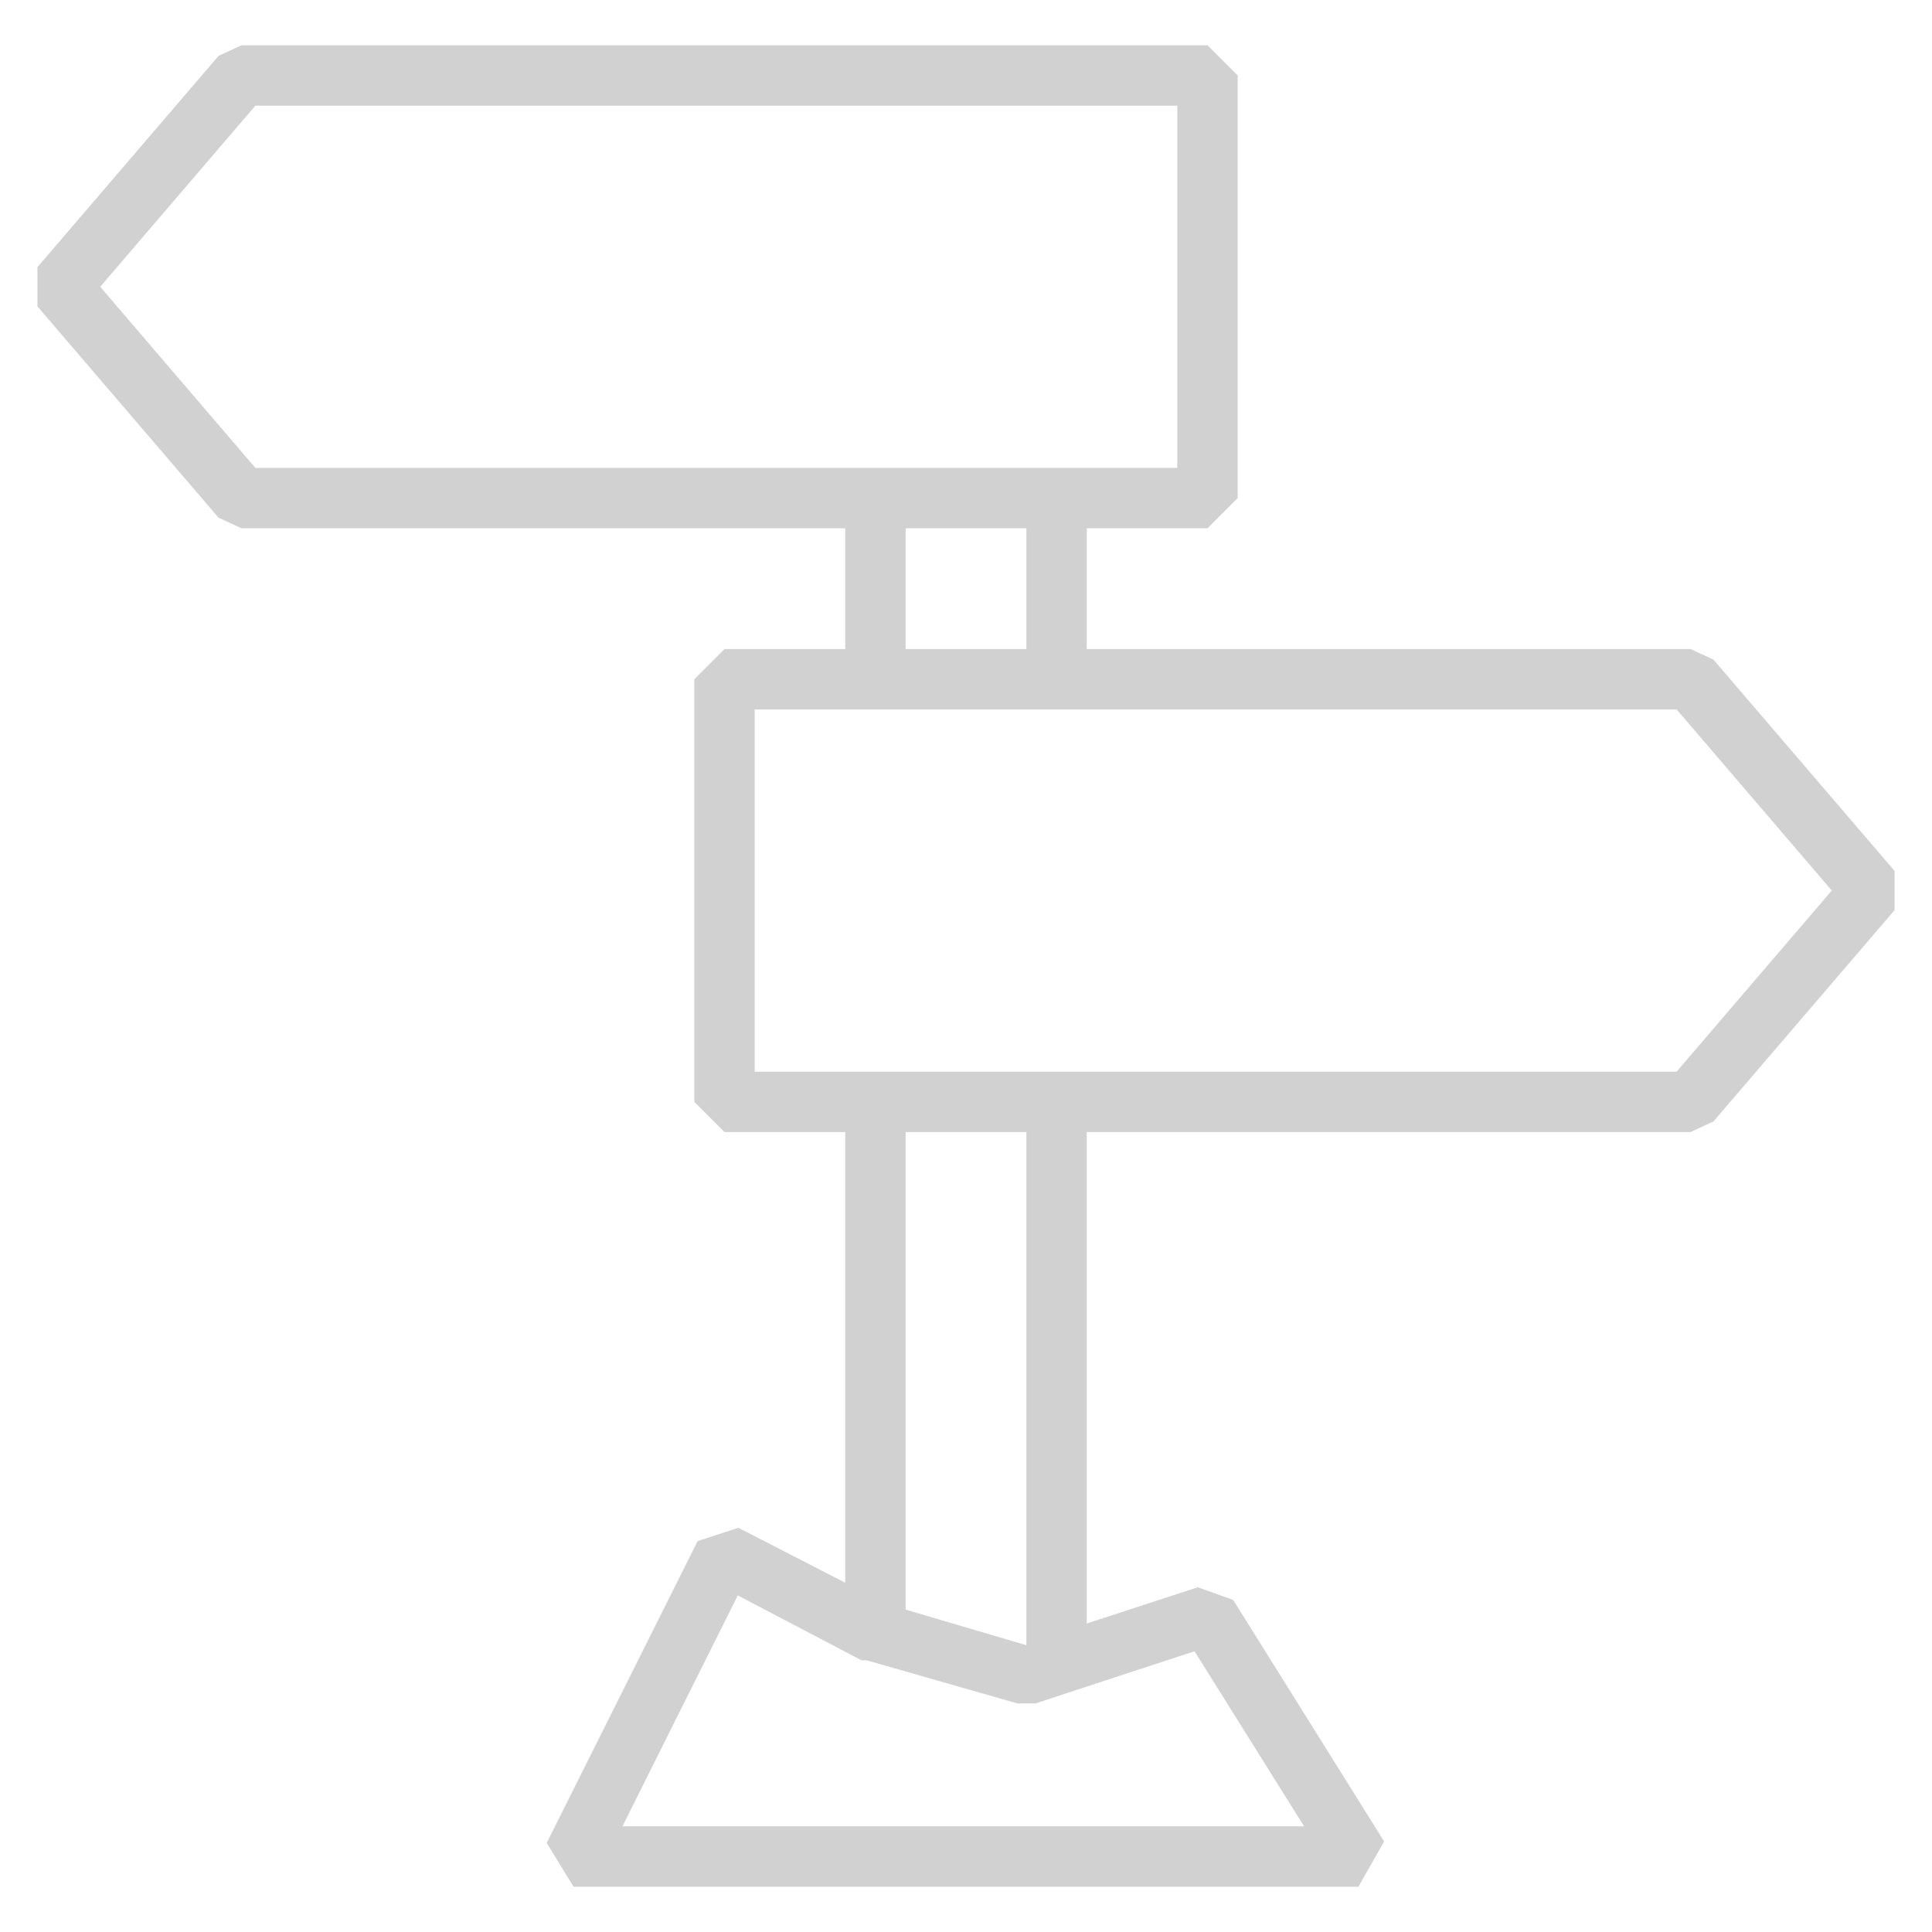 <svg xmlns="http://www.w3.org/2000/svg" viewBox="0 0 64 64" x="0px" y="0px" aria-hidden="true" width="64px" height="64px" style="fill:url(#CerosGradient_idbf7efae19);"><defs><linearGradient class="cerosgradient" data-cerosgradient="true" id="CerosGradient_idbf7efae19" gradientUnits="userSpaceOnUse" x1="50%" y1="100%" x2="50%" y2="0%"><stop offset="0%" stop-color="#D1D1D1"/><stop offset="100%" stop-color="#D1D1D1"/></linearGradient><linearGradient/></defs><g><path d="M56.76,21.85,56,21.5H36v-4h4l1-1V2.5l-1-1H8l-.76.35-6,7v1.3l6,7L8,17.5H28v4H24l-1,1v14l1,1h4V52.43l-3.54-1.82-1.35.44-5,10L19,62.5H45L45.85,61l-5-8-1.17-.42L36,53.78V37.5H56l.76-.35,6-7v-1.3ZM8.46,15.5l-5.14-6,5.14-6H39v12H8.46ZM34,17.5v4H30v-4Zm5.57,37.2,3.63,5.8H20.62l3.82-7.65L28.54,55l.17,0v0l5,1.43h.59l1-.33h0ZM30,53.32V37.5h4v17h0ZM55.54,35.5H25v-12H55.54l5.14,6Z" style="fill:url(#CerosGradient_idbf7efae19);"/></g></svg>